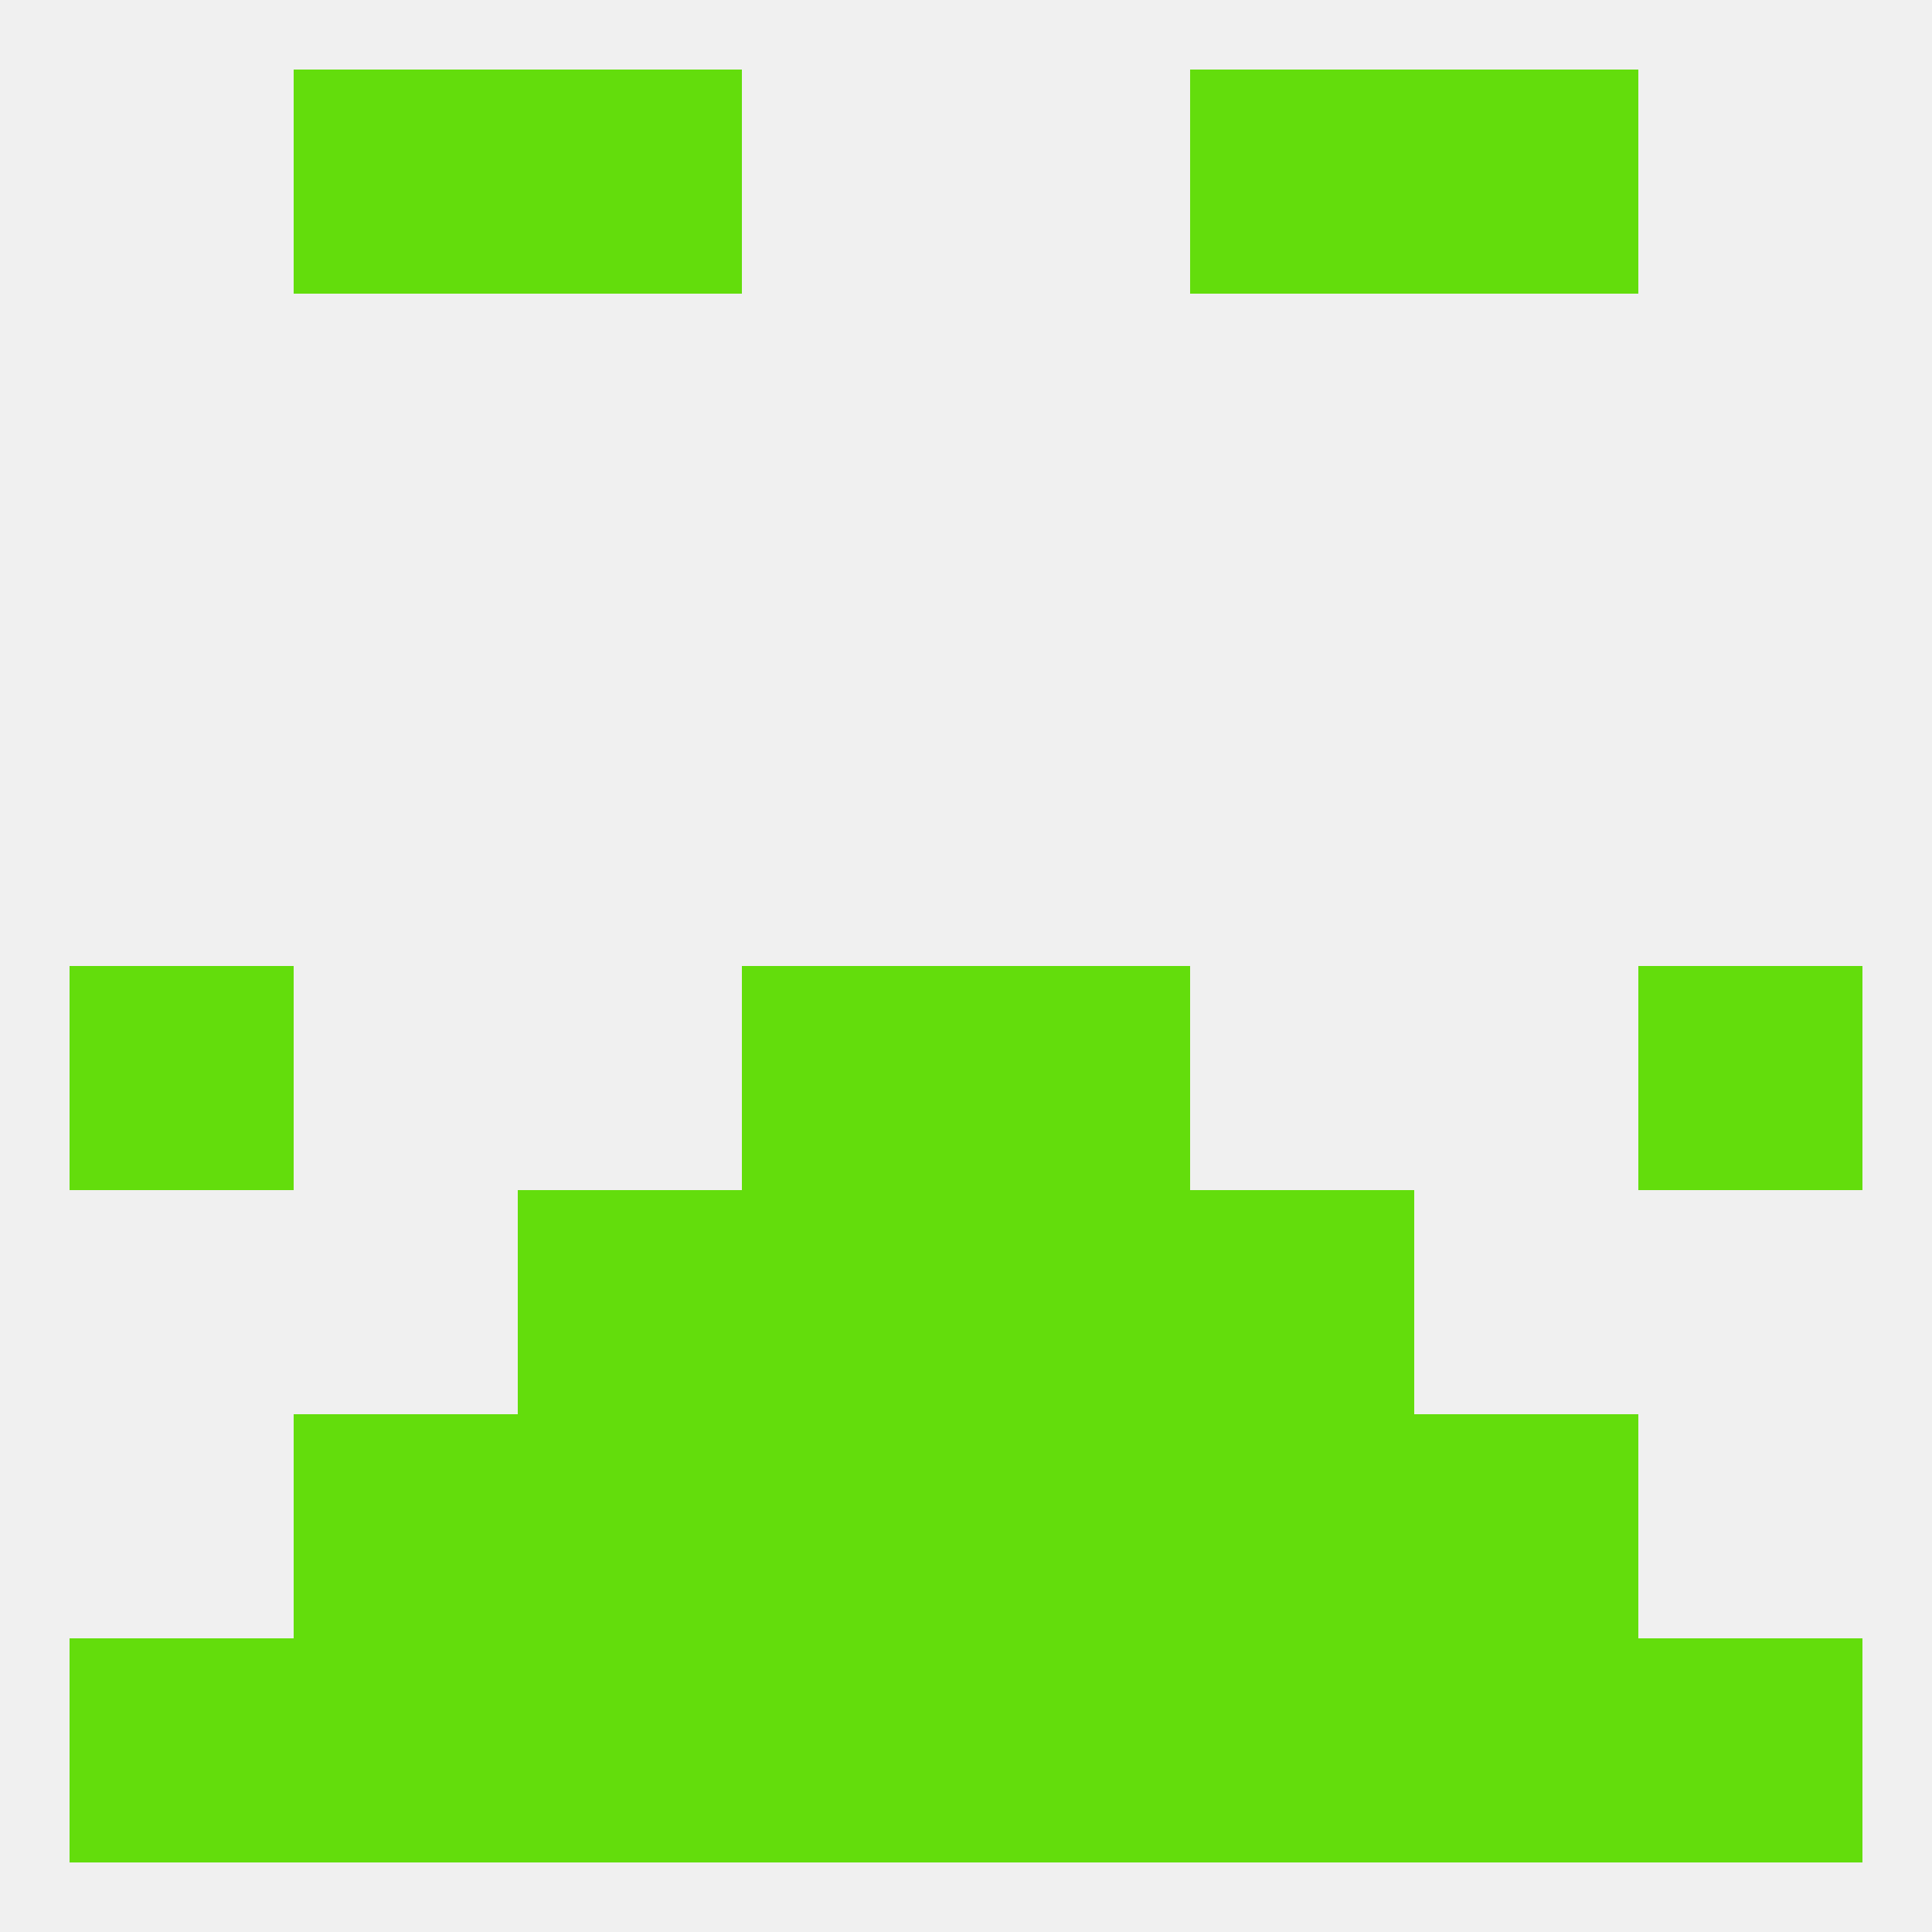 
<!--   <?xml version="1.0"?> -->
<svg version="1.1" baseprofile="full" xmlns="http://www.w3.org/2000/svg" xmlns:xlink="http://www.w3.org/1999/xlink" xmlns:ev="http://www.w3.org/2001/xml-events" width="250" height="250" viewBox="0 0 250 250" >
	<rect width="100%" height="100%" fill="rgba(240,240,240,255)"/>

	<rect x="9" y="125" width="29" height="29" fill="rgba(99,221,12,255)"/>
	<rect x="212" y="125" width="29" height="29" fill="rgba(99,221,12,255)"/>
	<rect x="96" y="125" width="29" height="29" fill="rgba(99,221,12,255)"/>
	<rect x="125" y="125" width="29" height="29" fill="rgba(99,221,12,255)"/>
	<rect x="67" y="154" width="29" height="29" fill="rgba(99,221,12,255)"/>
	<rect x="154" y="154" width="29" height="29" fill="rgba(99,221,12,255)"/>
	<rect x="96" y="154" width="29" height="29" fill="rgba(99,221,12,255)"/>
	<rect x="125" y="154" width="29" height="29" fill="rgba(99,221,12,255)"/>
	<rect x="183" y="183" width="29" height="29" fill="rgba(99,221,12,255)"/>
	<rect x="67" y="183" width="29" height="29" fill="rgba(99,221,12,255)"/>
	<rect x="154" y="183" width="29" height="29" fill="rgba(99,221,12,255)"/>
	<rect x="96" y="183" width="29" height="29" fill="rgba(99,221,12,255)"/>
	<rect x="125" y="183" width="29" height="29" fill="rgba(99,221,12,255)"/>
	<rect x="38" y="183" width="29" height="29" fill="rgba(99,221,12,255)"/>
	<rect x="125" y="212" width="29" height="29" fill="rgba(99,221,12,255)"/>
	<rect x="9" y="212" width="29" height="29" fill="rgba(99,221,12,255)"/>
	<rect x="212" y="212" width="29" height="29" fill="rgba(99,221,12,255)"/>
	<rect x="67" y="212" width="29" height="29" fill="rgba(99,221,12,255)"/>
	<rect x="183" y="212" width="29" height="29" fill="rgba(99,221,12,255)"/>
	<rect x="96" y="212" width="29" height="29" fill="rgba(99,221,12,255)"/>
	<rect x="154" y="212" width="29" height="29" fill="rgba(99,221,12,255)"/>
	<rect x="38" y="212" width="29" height="29" fill="rgba(99,221,12,255)"/>
	<rect x="38" y="9" width="29" height="29" fill="rgba(99,221,12,255)"/>
	<rect x="183" y="9" width="29" height="29" fill="rgba(99,221,12,255)"/>
	<rect x="67" y="9" width="29" height="29" fill="rgba(99,221,12,255)"/>
	<rect x="154" y="9" width="29" height="29" fill="rgba(99,221,12,255)"/>
</svg>